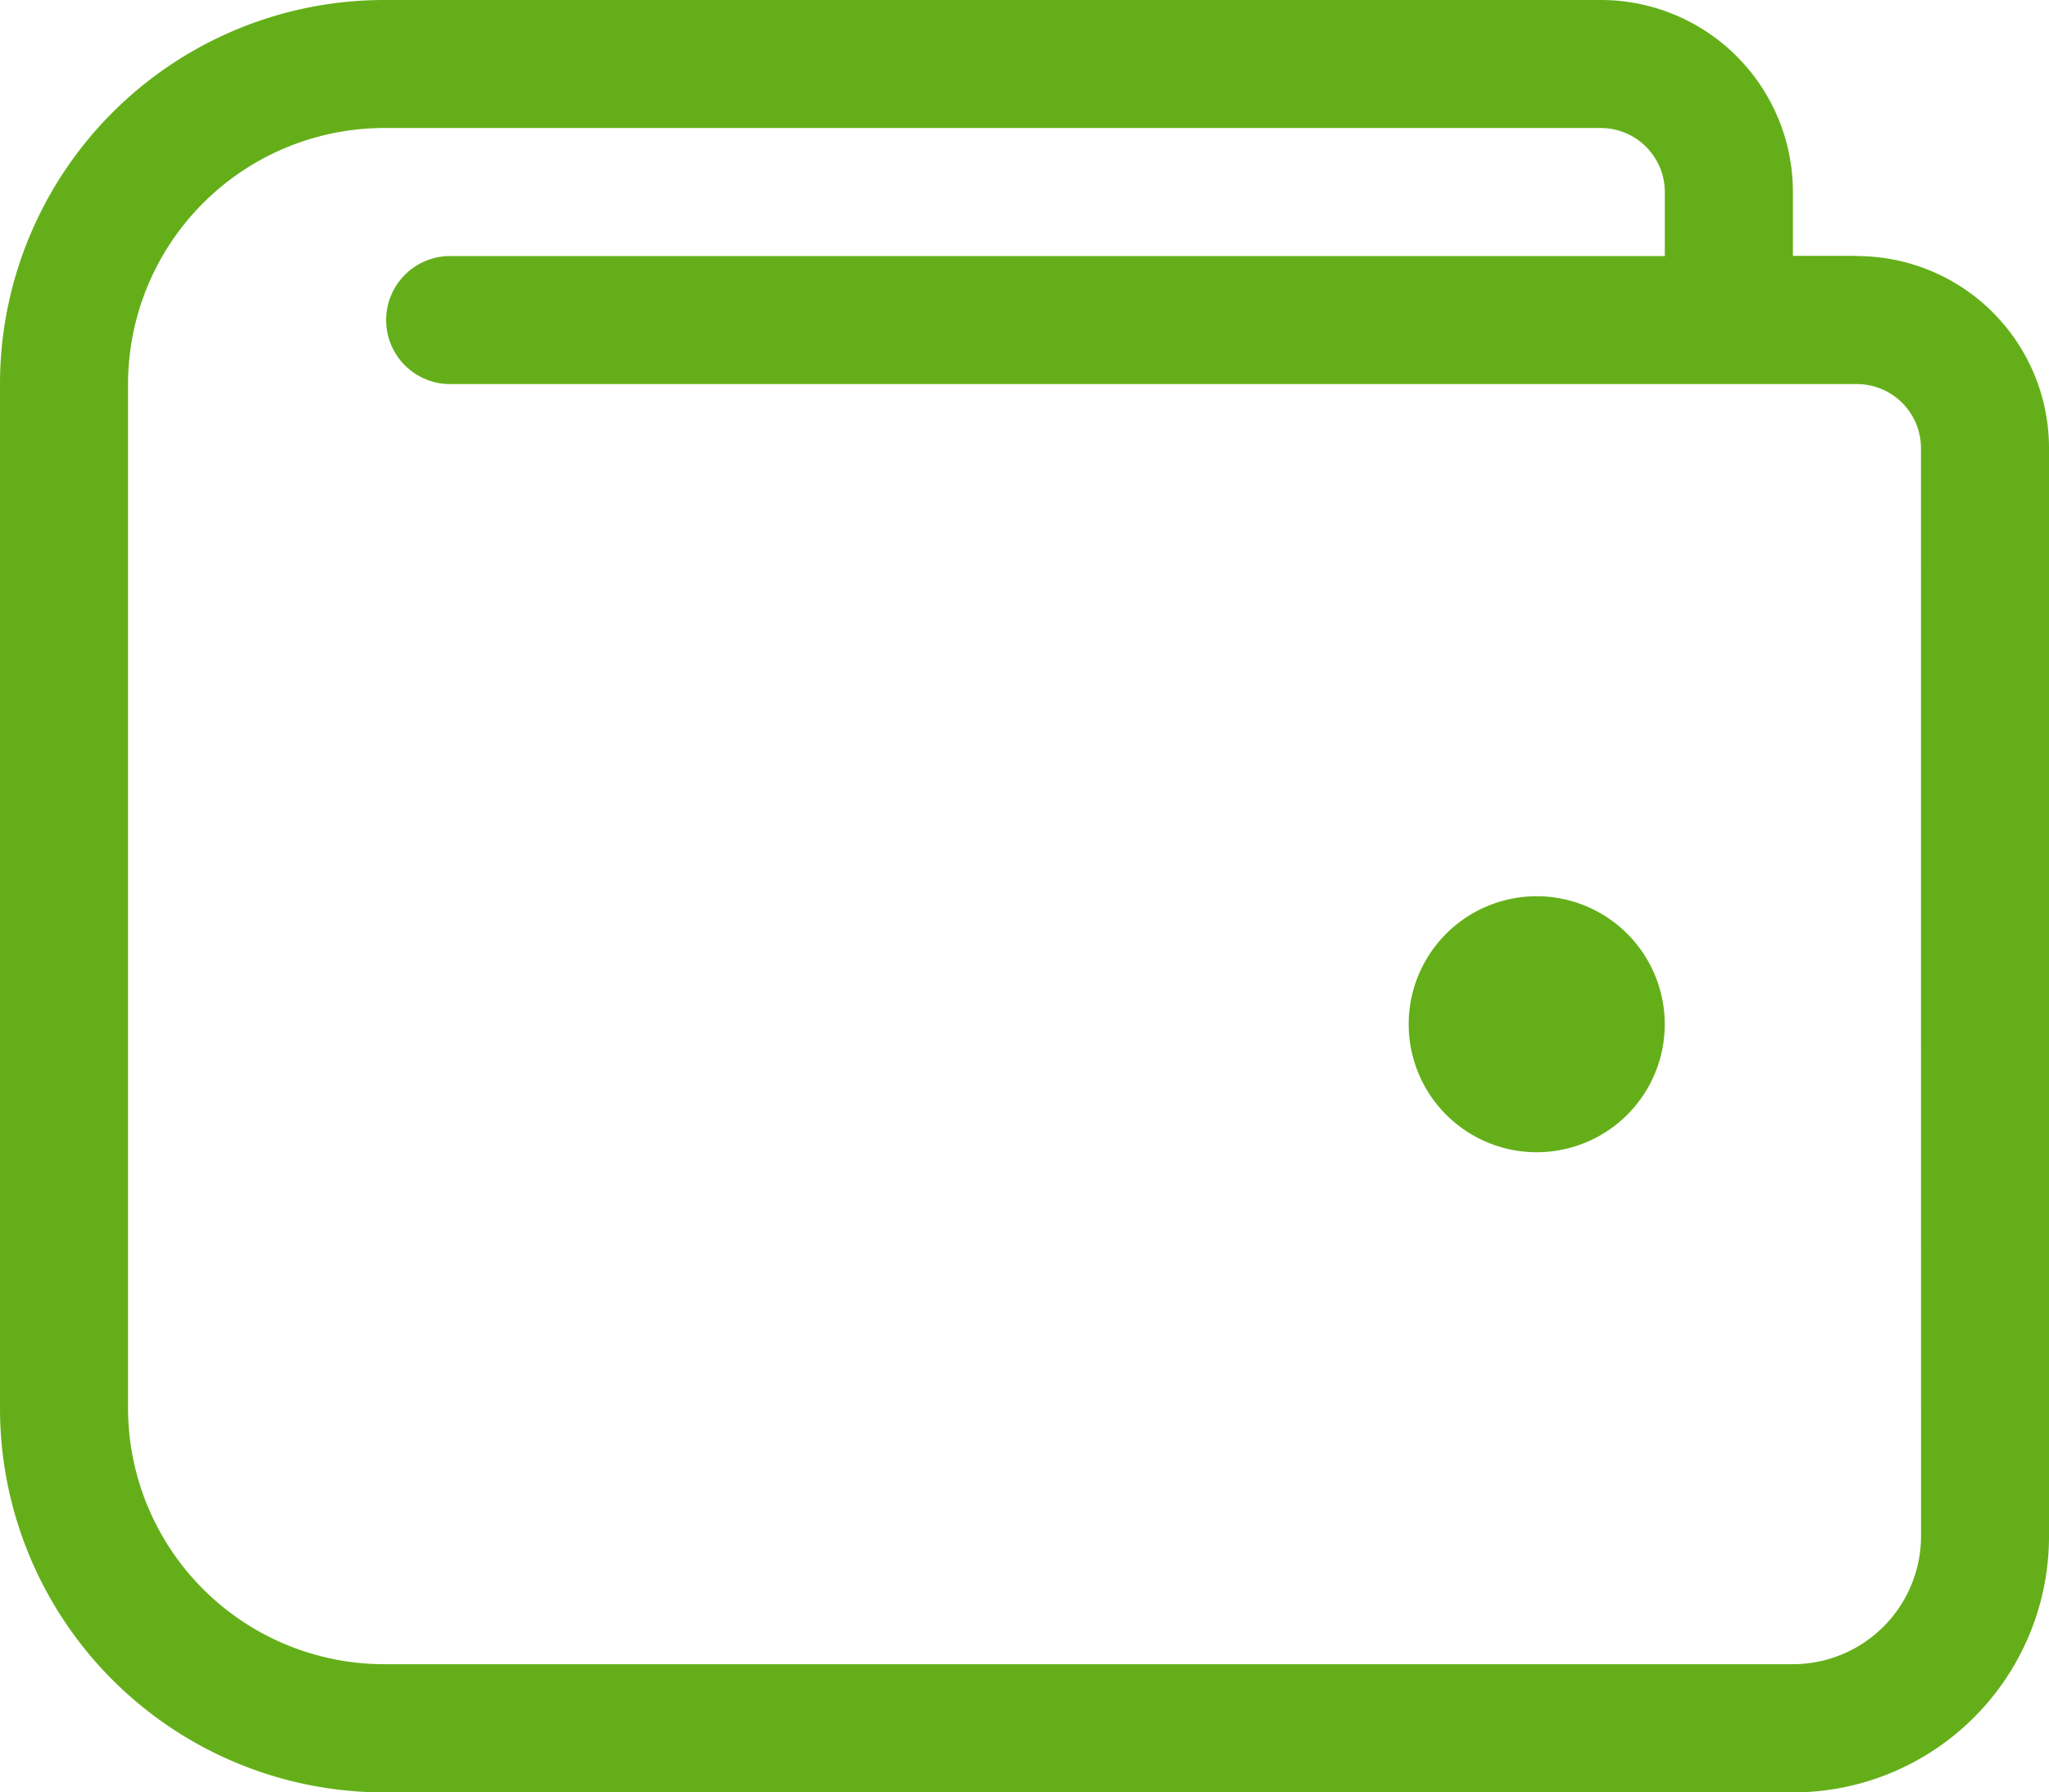 <?xml version="1.0"?>
<svg xmlns="http://www.w3.org/2000/svg" width="33.91" height="29.671" viewBox="0 0 33.91 29.671">
  <g id="wallet" transform="translate(0 -32)">
    <path id="Path_145" data-name="Path 145" d="M25.432,46.836a2.119,2.119,0,1,0,2.119,2.119A2.12,2.12,0,0,0,25.432,46.836Zm5.3-10.6h-1.06v-1.06A3.179,3.179,0,0,0,26.492,32H6.358A6.358,6.358,0,0,0,0,38.358V55.313a6.358,6.358,0,0,0,6.358,6.358H29.671a4.238,4.238,0,0,0,4.239-4.239V39.418A3.179,3.179,0,0,0,30.731,36.239Zm1.06,21.194a2.122,2.122,0,0,1-2.119,2.119H6.358a4.243,4.243,0,0,1-4.239-4.239V38.358a4.243,4.243,0,0,1,4.239-4.239H26.492a1.061,1.061,0,0,1,1.06,1.06v1.06H7.418a1.06,1.06,0,0,0,0,2.119H30.731a1.061,1.061,0,0,1,1.06,1.06Z" fill="#64af19"/>
  </g>
</svg>
